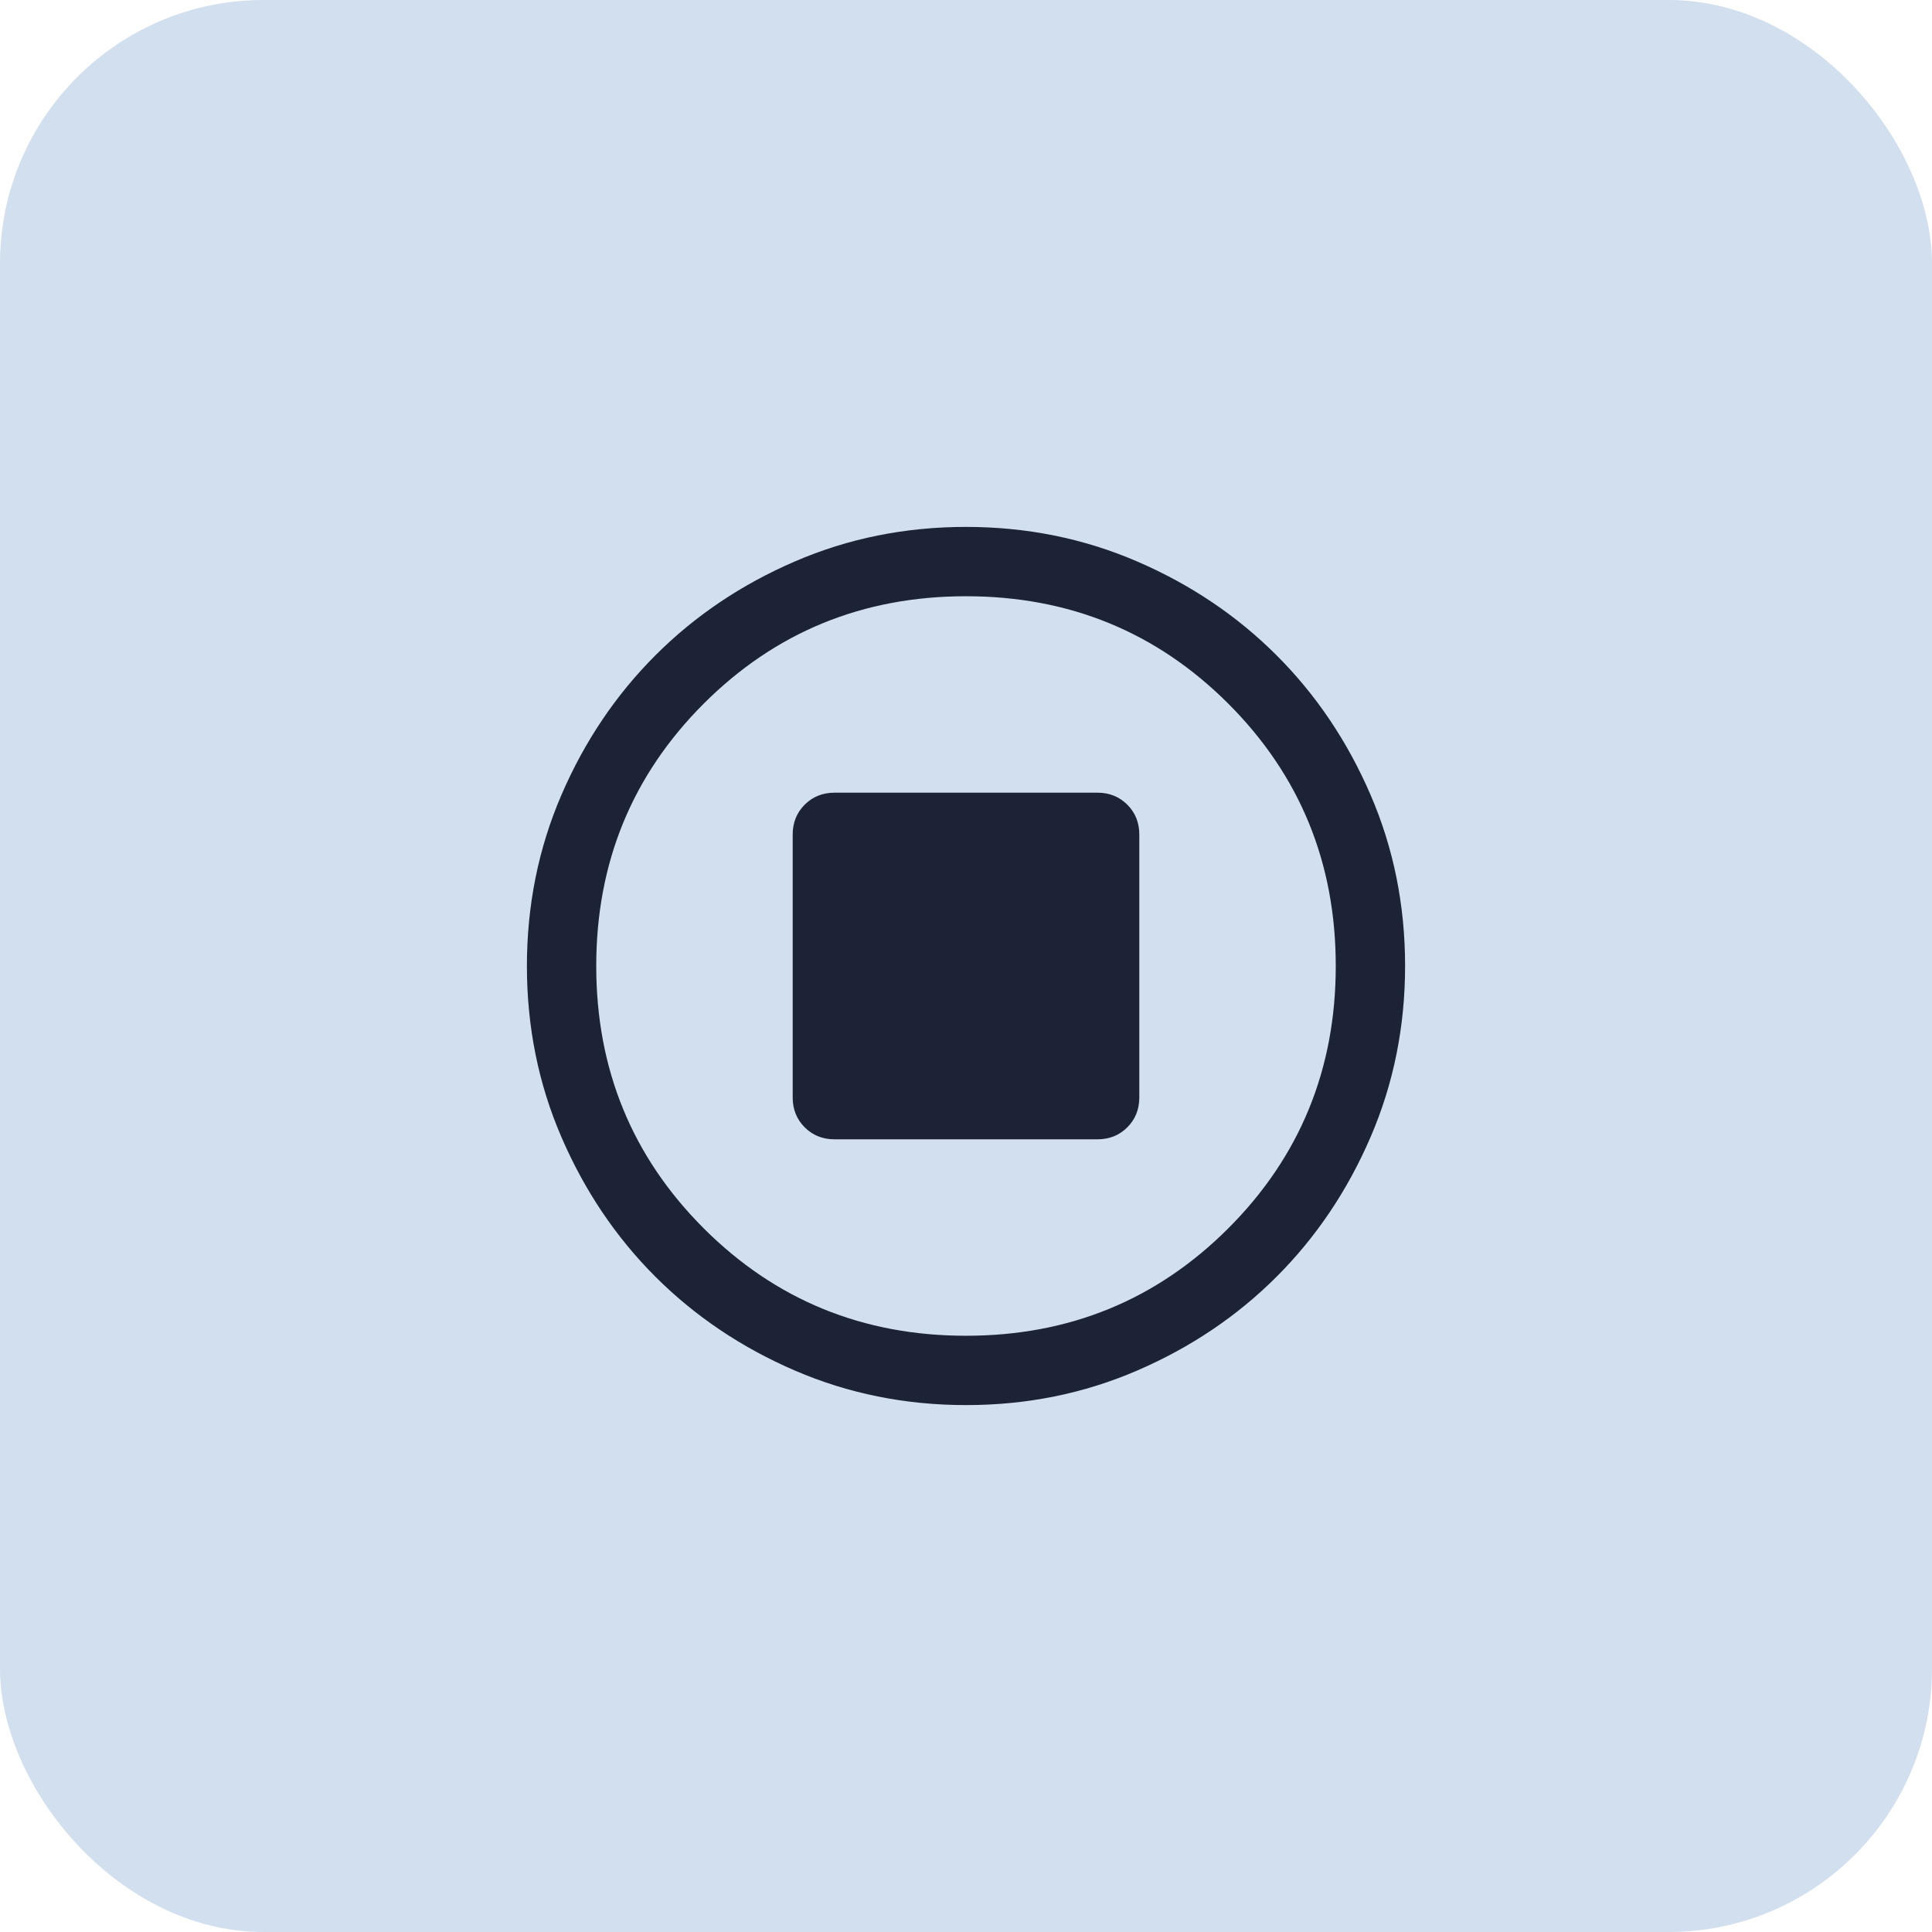 <svg width="44" height="44" viewBox="0 0 44 44" fill="none" xmlns="http://www.w3.org/2000/svg">
<rect width="44" height="44" rx="6" fill="#D1DFEE"/>
<path d="M19.004 25.947H24.996C25.265 25.947 25.491 25.856 25.674 25.674C25.856 25.491 25.947 25.265 25.947 24.996V19.004C25.947 18.735 25.856 18.509 25.674 18.326C25.491 18.144 25.265 18.053 24.996 18.053H19.004C18.735 18.053 18.509 18.144 18.326 18.326C18.144 18.509 18.053 18.735 18.053 19.004V24.996C18.053 25.265 18.144 25.491 18.326 25.674C18.509 25.856 18.735 25.947 19.004 25.947ZM22.002 32C20.619 32 19.319 31.738 18.102 31.213C16.885 30.688 15.826 29.975 14.926 29.076C14.026 28.176 13.313 27.117 12.788 25.901C12.262 24.685 12 23.385 12 22.002C12 20.619 12.262 19.319 12.787 18.102C13.312 16.885 14.025 15.826 14.925 14.926C15.824 14.026 16.883 13.313 18.099 12.788C19.315 12.262 20.615 12 21.998 12C23.381 12 24.681 12.262 25.898 12.787C27.115 13.312 28.174 14.025 29.074 14.925C29.974 15.824 30.687 16.883 31.212 18.099C31.738 19.315 32 20.615 32 21.998C32 23.381 31.738 24.681 31.213 25.898C30.688 27.115 29.975 28.174 29.076 29.074C28.176 29.974 27.117 30.687 25.901 31.212C24.685 31.738 23.385 32 22.002 32ZM22 30.421C24.351 30.421 26.342 29.605 27.974 27.974C29.605 26.342 30.421 24.351 30.421 22C30.421 19.649 29.605 17.658 27.974 16.026C26.342 14.395 24.351 13.579 22 13.579C19.649 13.579 17.658 14.395 16.026 16.026C14.395 17.658 13.579 19.649 13.579 22C13.579 24.351 14.395 26.342 16.026 27.974C17.658 29.605 19.649 30.421 22 30.421Z" fill="#1D2336"/>
</svg>
